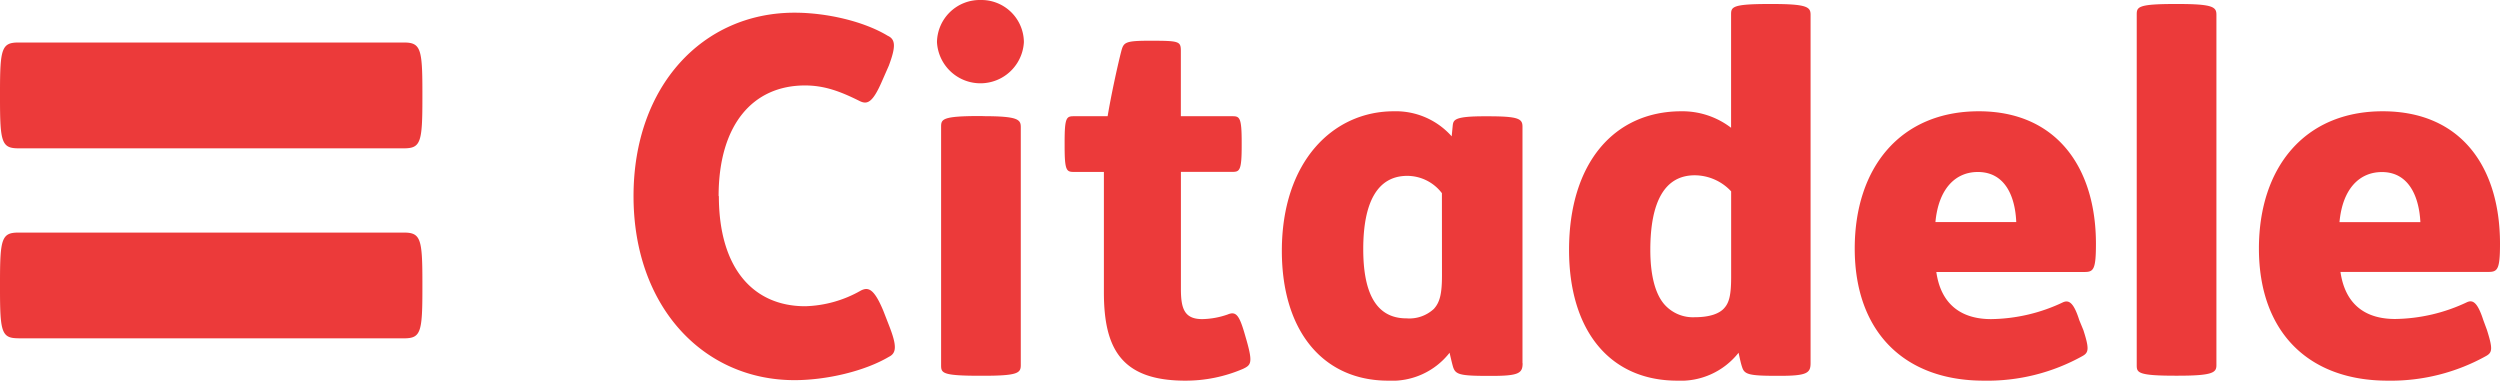 <svg id="Layer_1" data-name="Layer 1" xmlns="http://www.w3.org/2000/svg" xmlns:xlink="http://www.w3.org/1999/xlink" viewBox="0 0 394.06 60"><defs><style>.cls-1{fill:none;}.cls-2{clip-path:url(#clip-path);}.cls-3{fill:#ec3a3a;fill-rule:evenodd;}</style><clipPath id="clip-path"><path class="cls-1" d="M209.24-267.53c-5.68,0-9.67-4.61-9.67-11.09,0-6.25,4.2-11.08,9.67-11.08s9.89,4.72,9.89,11.08S214.92-267.53,209.24-267.53Zm-.54-30a19.53,19.53,0,0,0-14.34,5.76A20.08,20.08,0,0,0,189.13-278a20.08,20.08,0,0,0,5.23,13.8c3.56,3.8,8.58,5.76,14.34,5.76,11.51,0,19.56-8,19.56-19.67S220.31-297.53,208.7-297.53ZM137-296.23h9.13v36.53H137Zm-2.61-15,7.17,7.18,7.18-7.18-7.18-7.17ZM9.89-270.33v-41.55H0v52.18H33.91v-10.63Zm109.76-27.2c-8.84,0-11.38,5.57-11.38,5.57l-.21.43-.2-.43c-2.34-3.75-5.79-5.57-11.48-5.57C87.54-297.53,85-292,85-292l-.2.43-3-5h-6.2v36.76H85.2V-278c0-7.07,2.34-10.39,7.32-10.39,4.37,0,6.4,2.78,6.4,8.68v20h9.55v-18.54c0-7,2.24-10.18,7.11-10.18,2.85,0,6.61.86,6.61,8.79v19.93h9.55v-23C131.84-292.92,128.08-297.53,119.65-297.53Zm53.45,0h0c-9.09,0-11.41,6-11.41,6l-2.92-5h-6.16v36.76h9.49V-278c0-4.82,1.41-7.82,3.63-9.32a8.12,8.12,0,0,1,4.44-1.07c5.45,0,6.86,3.32,6.86,8.79v19.93h9.49v-23C186.42-292.92,181.68-297.53,173.1-297.53ZM51.25-259.7h0c9.08,0,11.41-6,11.41-6l2.92,5.05h6.16v-36.86H62.25v18.27c0,4.83-1.41,7.84-3.63,9.35a8.12,8.12,0,0,1-4.44,1.07c-5.45,0-6.87-3.33-6.87-8.81v-19.88H37.83v23C37.83-264.32,42.67-259.7,51.25-259.7Zm190.32,0v-13.93c0-4.83.79-7.83,3.46-10.4a12.06,12.06,0,0,1,8-3.21v-10.29c-10,0-12,6-12,6l-2.87-5h-6v36.76h9.4Z"/></clipPath></defs><title>citadele</title><path class="cls-3" d="M113.27,30.92c0-11.27,5.41-17.45,13.61-17.45,3.05,0,5.53.91,8.65,2.47,1.14.54,2,.33,3.51-3.18l1.06-2.41c1.07-2.88,1.13-4.12-.17-4.71C136.16,3.36,130.32,2,125.23,2,110.81,2,99.86,13.51,99.86,30.92s11,29,25.37,29c5.09,0,11.09-1.43,14.87-3.67,1.28-.61,1.21-1.86.13-4.7l-1-2.57c-1.48-3.54-2.39-3.76-3.54-3.18a18.67,18.67,0,0,1-8.77,2.47c-8.2,0-13.61-6-13.61-17.36M285.39,57.24c0,1.56-.57,2-4.86,2h-.44c-4.48,0-5.13-.24-5.49-1.37-.21-.6-.4-1.55-.56-2.27A11.58,11.58,0,0,1,264.37,60c-10.65,0-17.05-7.93-17.05-20.6,0-13.73,7.13-21.86,17.71-21.86a12.63,12.63,0,0,1,7.83,2.6V2.32c0-1.22.11-1.69,6.05-1.69h.4c5.5,0,6.08.47,6.08,1.69V57.24ZM272.86,30.15a7.88,7.88,0,0,0-5.73-2.52c-4.72,0-7,4.15-7,11.77,0,4.36.92,7.13,2.25,8.62A6,6,0,0,0,267.17,50c2.23,0,3.91-.53,4.7-1.54.68-.8,1-2,1-4.72V30.15Zm76.5,27.41c0,1.16-.55,1.66-6.08,1.66h-.4c-5.94,0-6.08-.5-6.08-1.66V2.32c0-1.22.14-1.69,6.08-1.69h.4c5.52,0,6.08.47,6.08,1.69V57.56Zm-44.15-14.7c.7,5,3.81,7.44,8.63,7.44a27.09,27.09,0,0,0,11.38-2.67c.87-.35,1.63,0,2.53,2.85l.64,1.55c.94,2.92.86,3.54-.14,4.09A30.76,30.76,0,0,1,312.68,60c-12.48,0-20.33-7.67-20.33-20.82,0-12.75,7.19-21.64,19.56-21.64,12.16,0,18.46,8.77,18.46,20.89,0,4-.36,4.44-1.77,4.44H305.21ZM317.81,35c-.18-4.21-1.85-7.89-6.06-7.89-3.58,0-6.2,2.71-6.68,7.89h12.74Zm51.1,7.84c.72,5,3.76,7.44,8.62,7.44a27.22,27.22,0,0,0,11.38-2.67c.85-.35,1.6,0,2.52,2.85L392,52c.92,2.92.87,3.54-.09,4.09A30.84,30.84,0,0,1,376.34,60c-12.47,0-20.28-7.68-20.28-20.82,0-12.76,7.18-21.64,19.51-21.64s18.49,8.76,18.49,20.88c0,4-.37,4.44-1.79,4.44H368.91ZM381.51,35c-.22-4.21-1.94-7.88-6.06-7.88-3.59,0-6.22,2.7-6.69,7.89h12.75ZM227.28,30.45a6.88,6.88,0,0,0-5.46-2.73c-4.69,0-6.94,4.15-6.94,11.55,0,6.28,1.67,10.91,6.8,10.91A5.69,5.69,0,0,0,226,48.7c.92-1,1.29-2.29,1.29-5.27ZM240,57.25c0,1.56-.56,2-4.86,2h-.59c-4.49,0-5.11-.24-5.5-1.37-.18-.61-.4-1.56-.56-2.28A11.49,11.49,0,0,1,218.8,60c-10.21,0-16.75-7.77-16.75-20.46,0-14.1,8.08-22,17.65-22a11.77,11.77,0,0,1,9.12,3.95l.17-1.75c.11-.86.32-1.41,5-1.41h.51c4.78,0,5.48.36,5.48,1.62v37.3ZM181.13,6.42c4.72,0,5,.06,5,1.61V18.32h8.13c1.13,0,1.46.19,1.46,4.08V23c0,3.88-.33,4.09-1.46,4.09h-8.12V45.54c0,3.12.55,4.76,3.37,4.76a12.78,12.78,0,0,0,4-.73c1.34-.56,1.85.11,2.77,3.36l.22.76c1,3.54.68,3.86-.59,4.46A22.86,22.86,0,0,1,186.83,60C176.8,60,174,55,174,46.1v-19h-4.73c-1.17,0-1.46-.21-1.46-4.09V22.4c0-3.88.29-4.08,1.46-4.08h5.32c.55-3.32,1.57-8,2.16-10.29.37-1.33.57-1.61,4.4-1.61M154.9,18.31c5.5,0,6,.5,6,1.72V57.56c0,1.25-.5,1.67-6,1.67h-.35c-6.06,0-6.21-.42-6.21-1.67V20c0-1.22.15-1.71,6.21-1.71h.35ZM154.56,0a6.7,6.7,0,0,1,6.83,6.64,6.86,6.86,0,0,1-13.7,0A6.75,6.75,0,0,1,154.56,0ZM2.92,53.32C.28,53.32,0,52.42,0,45.6V44.43c0-6.82.28-7.77,2.92-7.77H63.66c2.65,0,2.92,1,2.92,7.78v1.17c0,6.81-.27,7.72-2.92,7.72H2.92ZM63.66,6.7c2.65,0,2.92,1,2.92,7.76v1.12c0,6.87-.27,7.8-2.92,7.8H2.92C.28,23.38,0,22.45,0,15.58V14.46C0,7.65.28,6.7,2.92,6.7H63.66"/></svg>